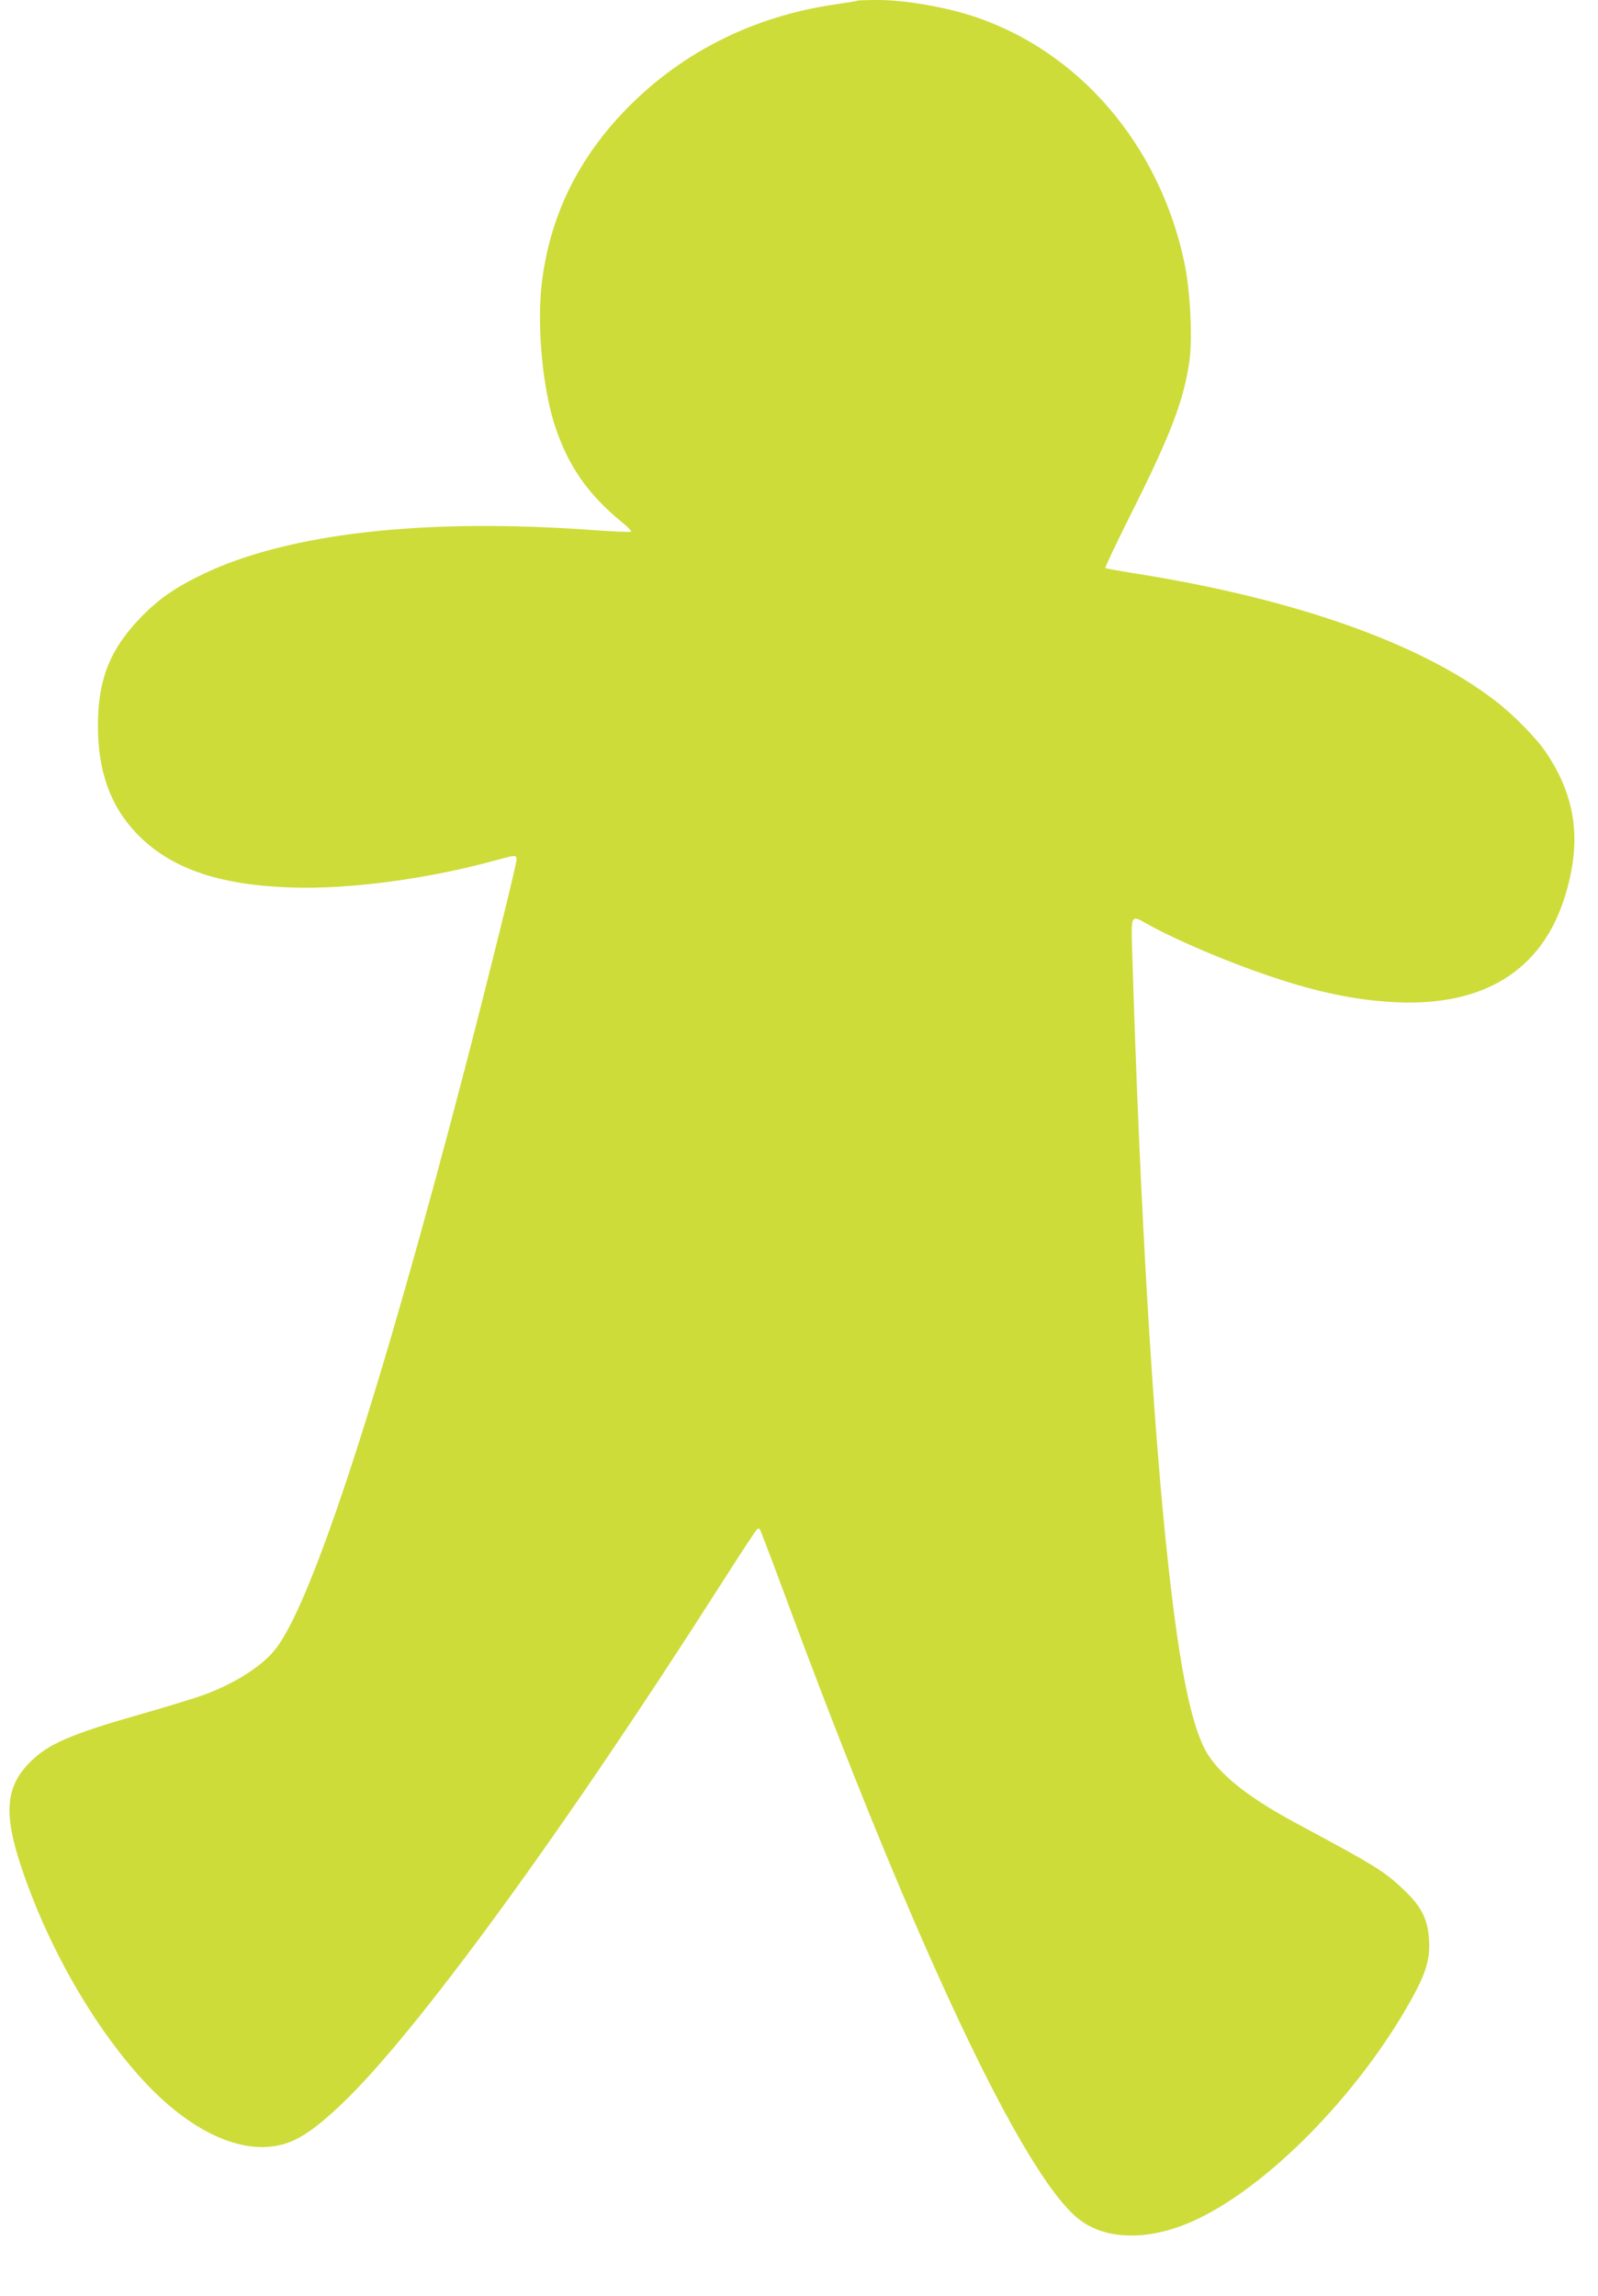 <?xml version="1.0" standalone="no"?>
<!DOCTYPE svg PUBLIC "-//W3C//DTD SVG 20010904//EN"
 "http://www.w3.org/TR/2001/REC-SVG-20010904/DTD/svg10.dtd">
<svg version="1.0" xmlns="http://www.w3.org/2000/svg"
 width="891pt" height="1280pt" viewBox="0 0 891 1280"
 preserveAspectRatio="xMidYMid meet">
<g transform="translate(0,1280) scale(0.1,-0.1)"
fill="#cddc39" stroke="none">
<path d="M4779 12796 c-2 -2 -56 -11 -119 -20 -451 -65 -846 -260 -1155 -571
-283 -285 -444 -617 -486 -1000 -25 -236 8 -580 77 -784 75 -225 186 -382 384
-542 25 -21 42 -40 39 -43 -3 -3 -98 1 -210 9 -940 69 -1700 -17 -2177 -245
-159 -77 -251 -141 -354 -249 -166 -174 -231 -340 -232 -591 -1 -254 67 -448
211 -601 186 -197 457 -293 869 -306 325 -11 764 48 1139 152 111 30 115 31
115 2 0 -26 -154 -647 -285 -1152 -470 -1805 -848 -2969 -1054 -3241 -74 -98
-226 -196 -408 -263 -45 -16 -199 -64 -344 -105 -393 -112 -518 -166 -619
-266 -139 -137 -152 -287 -51 -588 144 -432 387 -861 657 -1164 261 -293 546
-435 776 -387 102 21 194 81 347 225 410 386 1230 1508 2120 2902 106 166 197
305 203 308 5 3 12 4 14 1 3 -3 61 -155 129 -338 727 -1968 1343 -3275 1654
-3512 148 -113 380 -118 621 -13 410 178 929 701 1229 1240 82 148 105 224 99
330 -6 116 -42 189 -141 282 -107 102 -158 134 -587 364 -262 140 -418 260
-500 382 -90 135 -159 456 -224 1048 -86 767 -160 2017 -202 3398 -8 256 -13
245 89 188 159 -88 441 -208 676 -287 268 -91 487 -136 711 -146 486 -21 807
180 934 585 96 307 66 552 -100 802 -53 82 -190 221 -295 300 -417 318 -1121
565 -2003 704 -87 14 -161 27 -163 30 -3 3 66 148 154 323 210 420 282 609
314 824 19 129 6 395 -26 549 -138 664 -593 1192 -1190 1383 -155 50 -376 87
-518 87 -62 0 -116 -2 -118 -4z"/>
</g>
</svg>
